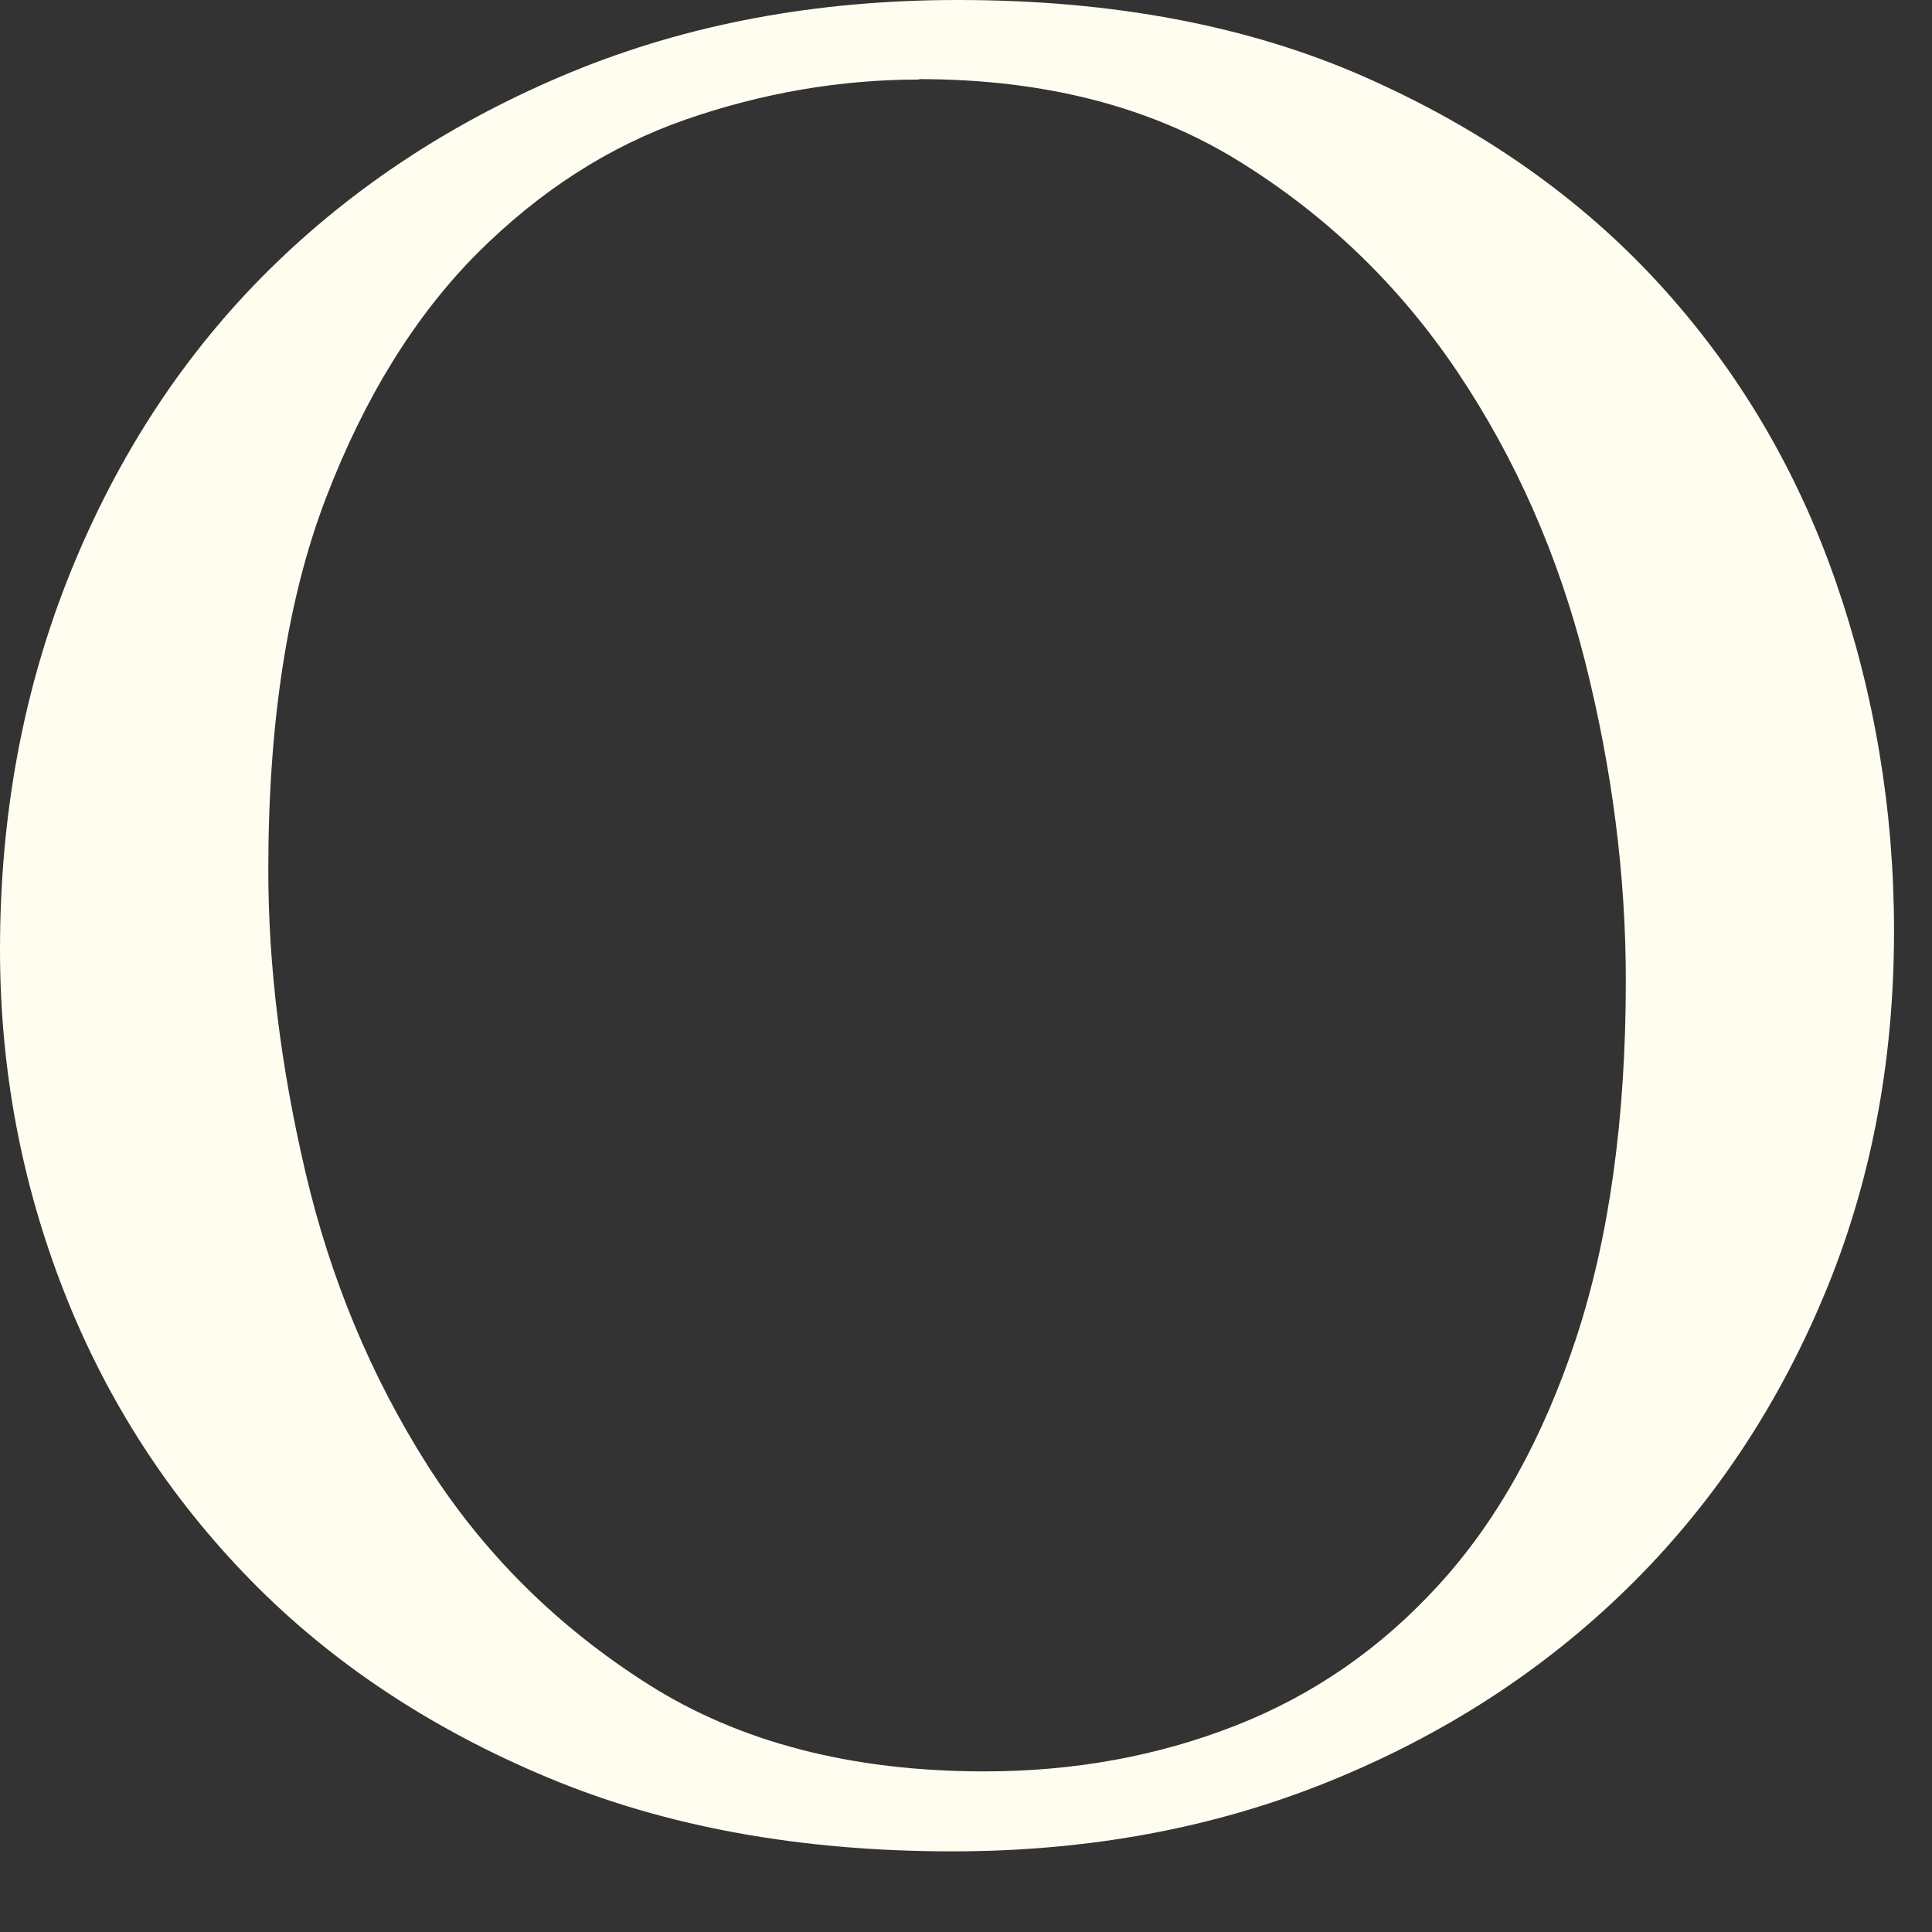 <?xml version="1.0" encoding="utf-8"?>
<svg xmlns="http://www.w3.org/2000/svg" fill="none" height="100%" overflow="visible" preserveAspectRatio="none" style="display: block;" viewBox="0 0 23 23" width="100%">
<rect x="0" y="0" width="23" height="23" fill="#333333" stroke="none"/>
<path d="M11.406 0C13.253 0 14.873 0.307 16.262 0.923C17.653 1.54 18.815 2.357 19.749 3.376C20.683 4.395 21.384 5.575 21.85 6.911C22.315 8.25 22.548 9.639 22.548 11.084C22.548 12.655 22.268 14.111 21.704 15.447C21.141 16.785 20.363 17.942 19.363 18.918C18.363 19.894 17.18 20.659 15.812 21.212C14.444 21.765 12.952 22.04 11.338 22.04C9.533 22.04 7.93 21.749 6.53 21.165C5.128 20.58 3.945 19.794 2.979 18.807C2.014 17.82 1.275 16.68 0.765 15.383C0.257 14.089 0 12.729 0 11.306C0 9.692 0.28 8.192 0.844 6.8C1.408 5.411 2.191 4.215 3.199 3.217C4.207 2.22 5.408 1.434 6.797 0.86C8.189 0.286 9.721 0 11.401 0L11.406 0ZM10.943 0.947C10.004 0.947 9.078 1.106 8.163 1.423C7.25 1.741 6.422 2.275 5.678 3.019C4.937 3.765 4.337 4.736 3.879 5.932C3.421 7.128 3.194 8.604 3.194 10.359C3.194 11.499 3.342 12.7 3.638 13.962C3.934 15.224 4.416 16.381 5.083 17.434C5.752 18.487 6.628 19.36 7.715 20.05C8.803 20.741 10.139 21.088 11.719 21.088C12.782 21.088 13.777 20.908 14.703 20.545C15.629 20.183 16.439 19.625 17.13 18.865C17.823 18.108 18.365 17.132 18.762 15.936C19.156 14.74 19.355 13.319 19.355 11.674C19.355 10.422 19.193 9.16 18.873 7.887C18.553 6.615 18.045 5.464 17.354 4.432C16.661 3.4 15.791 2.561 14.74 1.913C13.69 1.265 12.422 0.942 10.941 0.942L10.943 0.947Z" fill="#FEFDF0" id="Vector"/>
</svg>